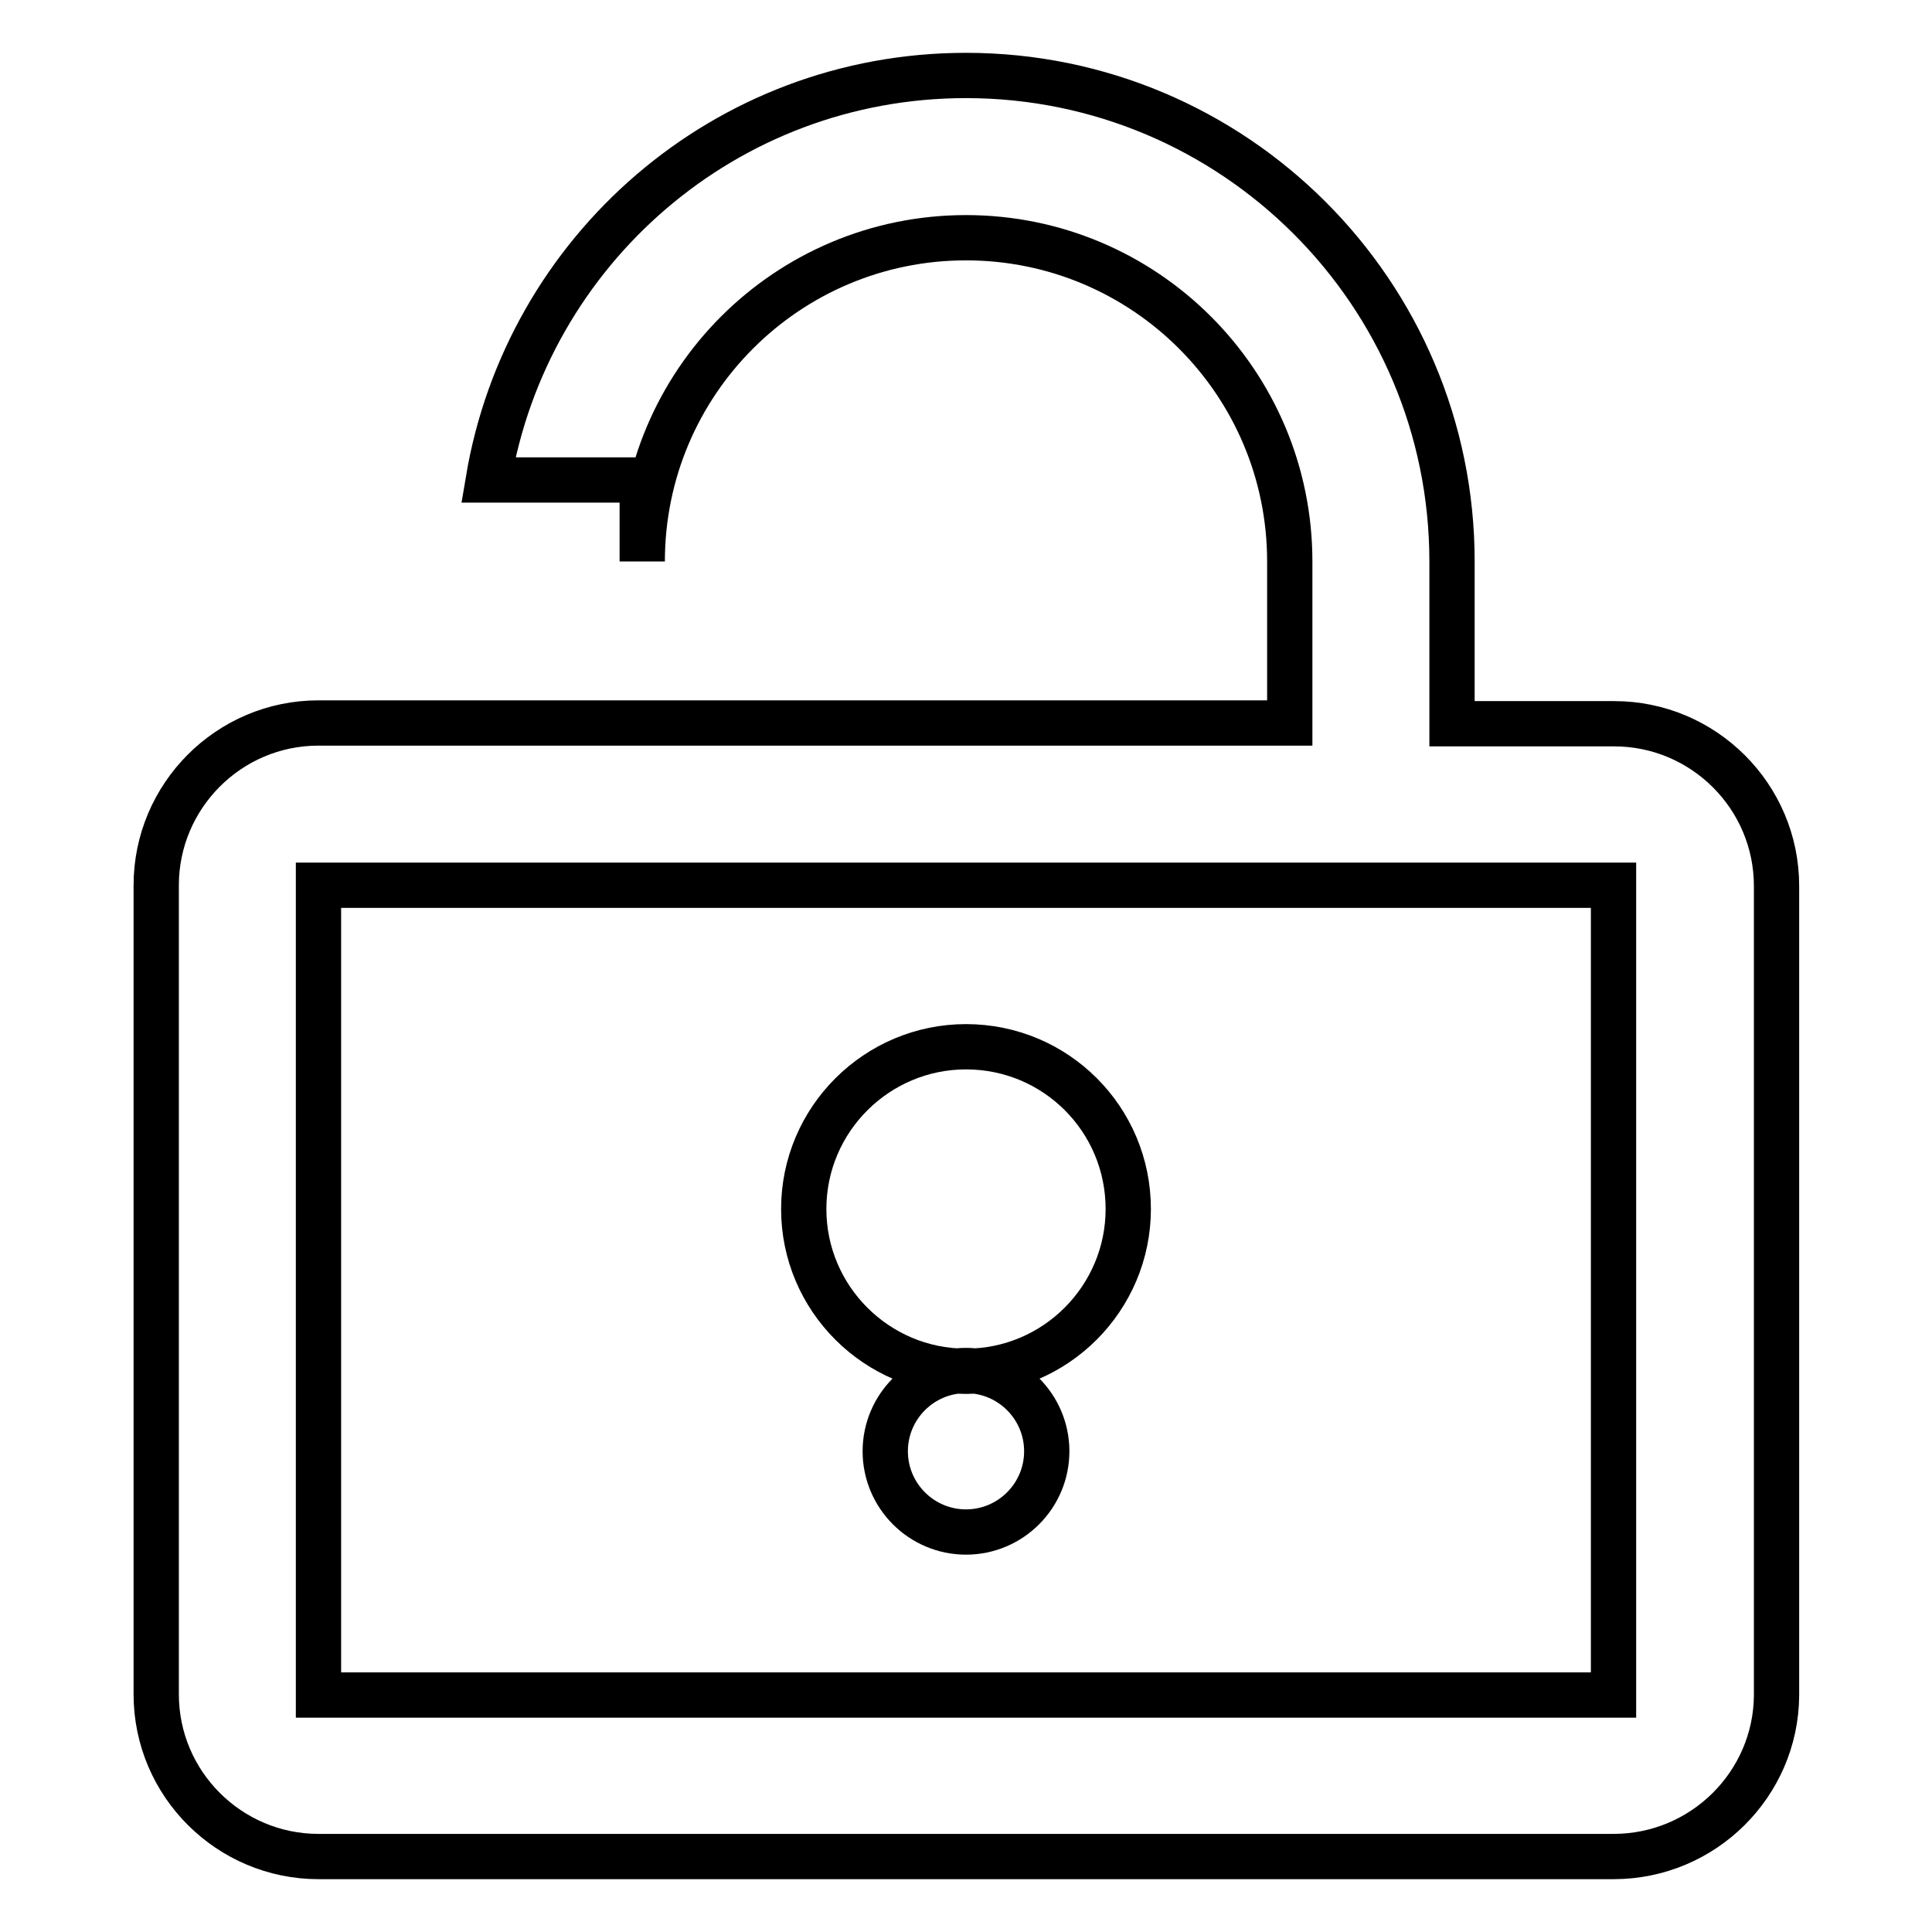 <?xml version="1.0" encoding="utf-8"?>
<!-- Svg Vector Icons : http://www.onlinewebfonts.com/icon -->
<!DOCTYPE svg PUBLIC "-//W3C//DTD SVG 1.1//EN" "http://www.w3.org/Graphics/SVG/1.1/DTD/svg11.dtd">
<svg version="1.1" xmlns="http://www.w3.org/2000/svg" xmlns:xlink="http://www.w3.org/1999/xlink" x="0px" y="0px" viewBox="0 0 256 256" enable-background="new 0 0 256 256" xml:space="preserve">
<g> <path stroke-width="6" fill-opacity="0" stroke="#000000"  d="M213.8,246H42.2c-11.8,0-21.5-9.6-21.5-21.5V117.3c0-11.8,9.6-21.5,21.5-21.5h128.7V74.4 c0-23.7-19.2-42.9-42.9-42.9c-23.7,0-42.9,19.2-42.9,42.9V63.6H64.7C69.8,33.2,96.1,10,128,10c35.5,0,64.4,28.8,64.4,64.4v21.5 h21.5c11.8,0,21.5,9.6,21.5,21.5v107.3C235.3,236.4,225.7,246,213.8,246z M213.8,117.3H42.2v107.3h171.6V117.3z M128,138.7 c11.9,0,21.5,9.6,21.5,21.5c0,11.8-9.6,21.5-21.5,21.5c-11.8,0-21.5-9.6-21.5-21.5C106.5,148.3,116.2,138.7,128,138.7z M128,181.6 c5.9,0,10.7,4.8,10.7,10.7c0,5.9-4.8,10.7-10.7,10.7c-5.9,0-10.7-4.8-10.7-10.7C117.3,186.4,122.1,181.6,128,181.6z"/></g>
</svg>